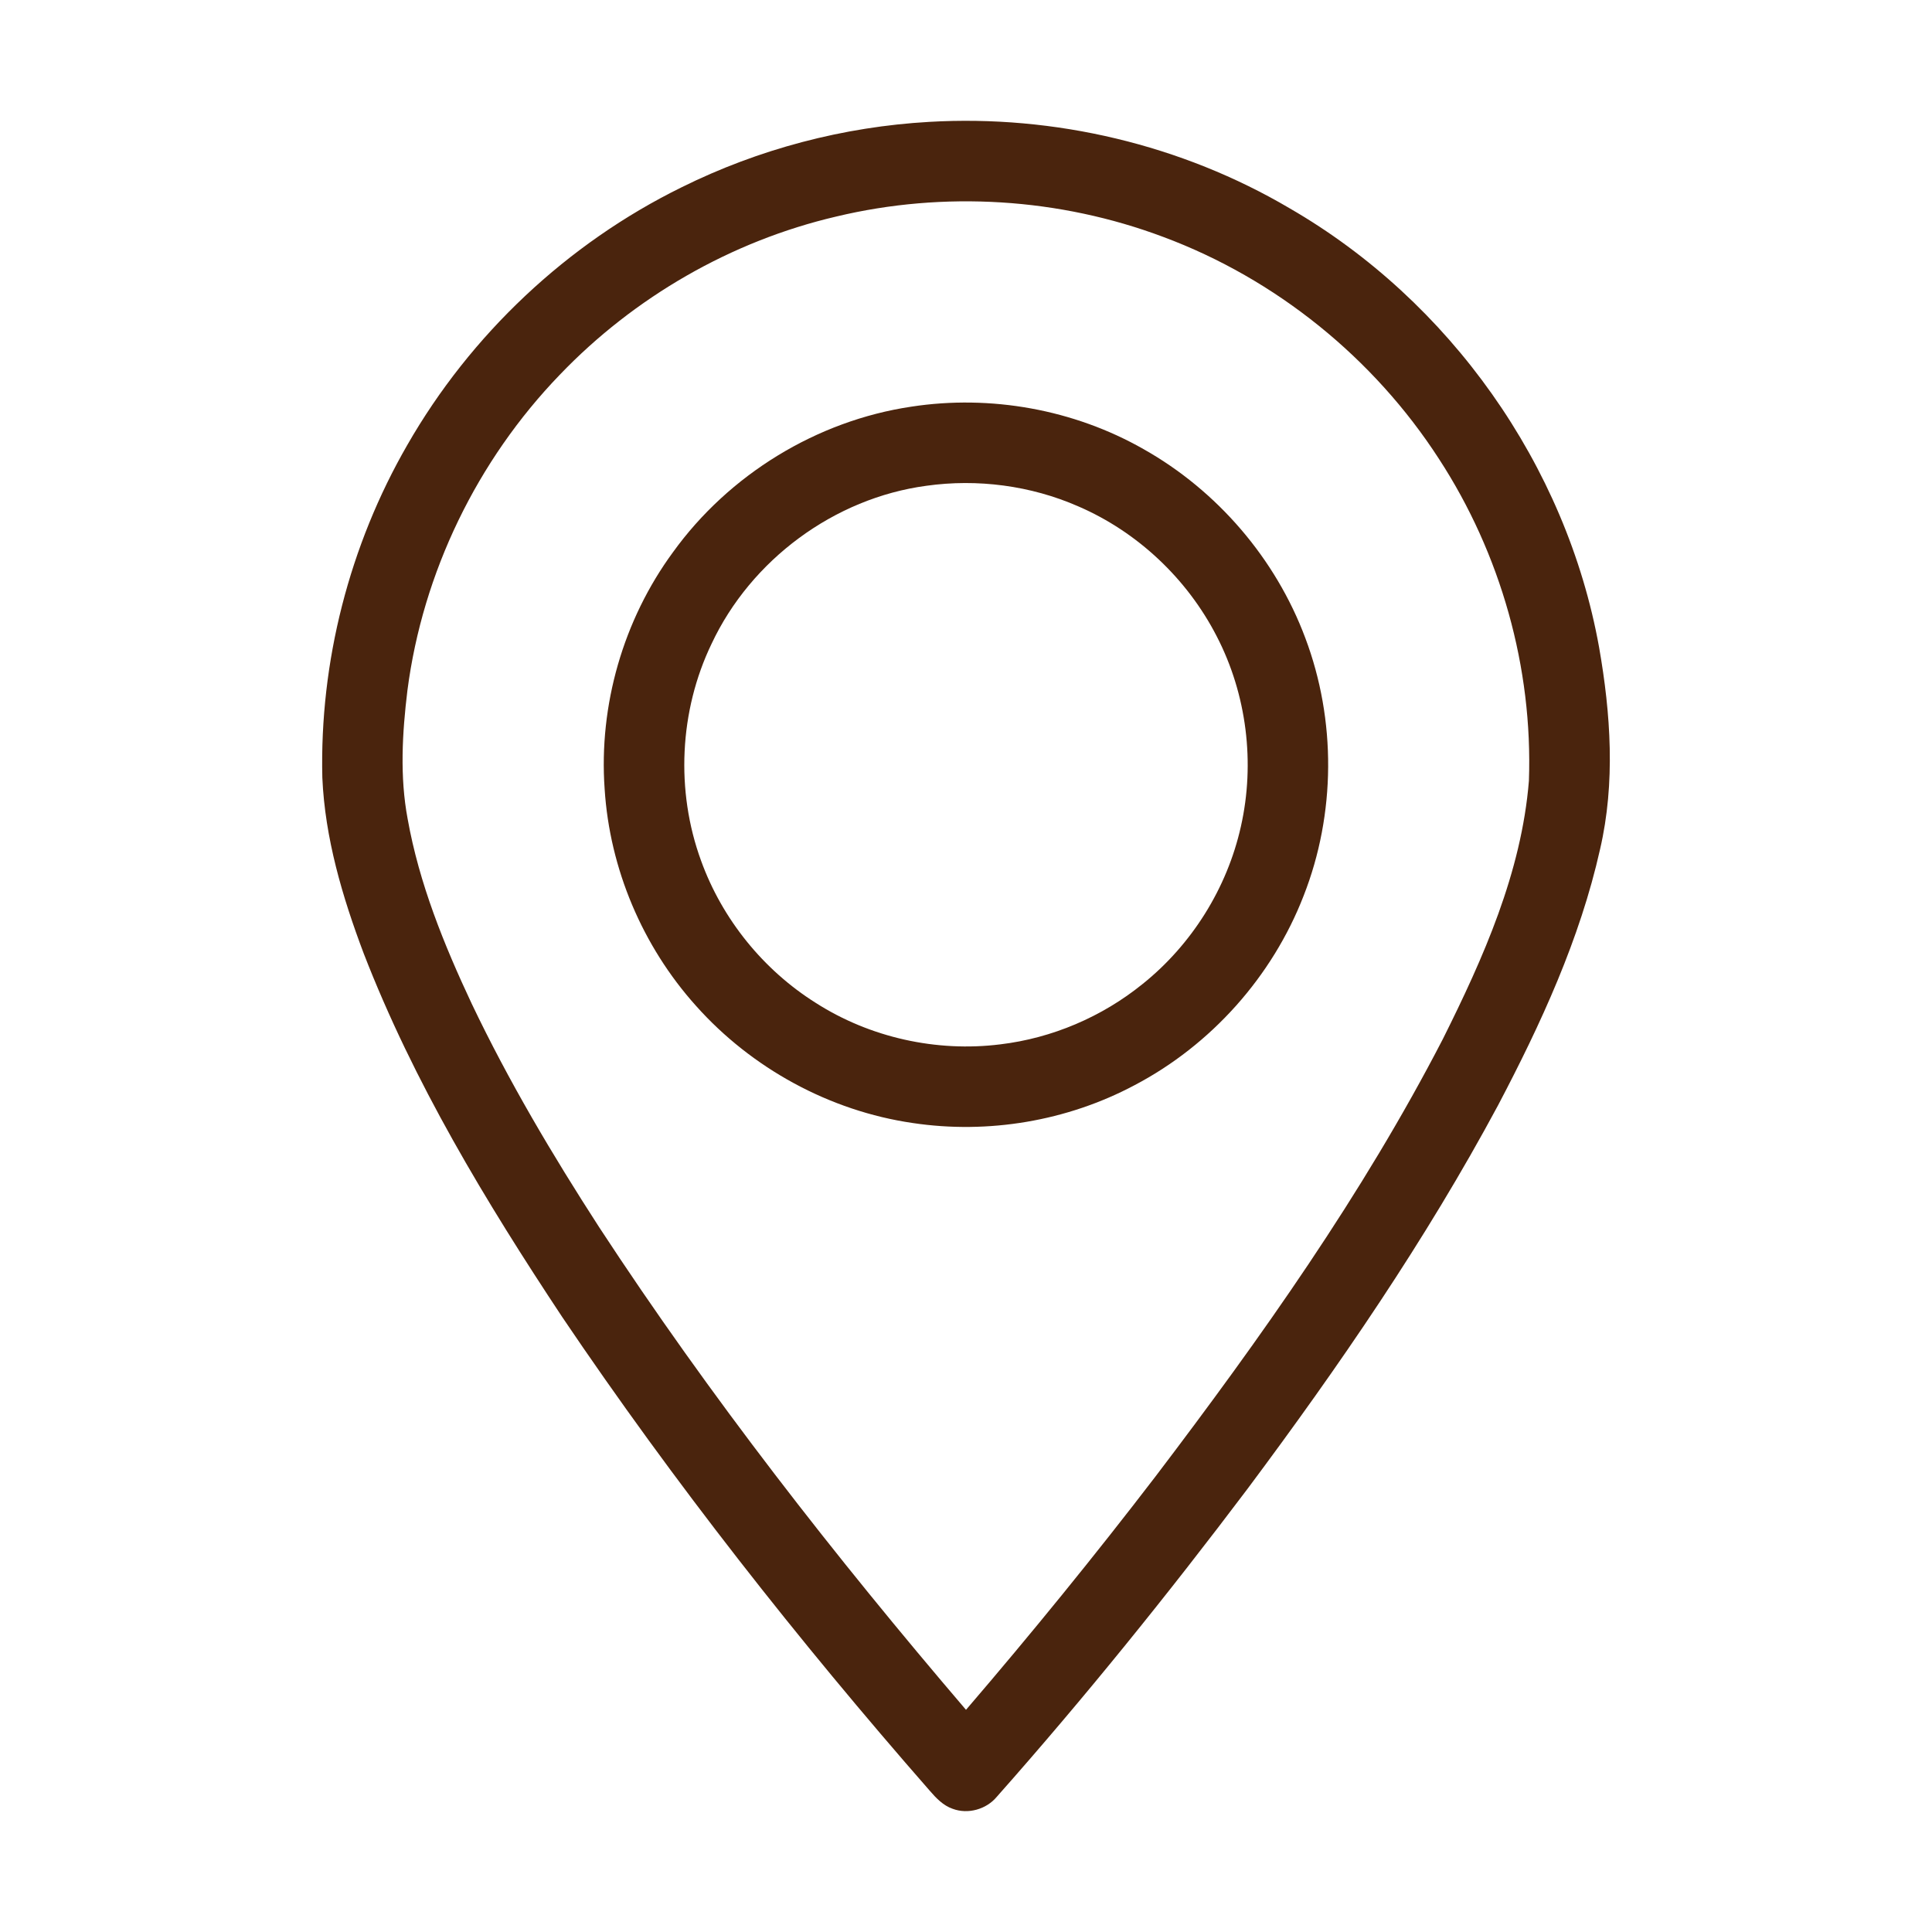 <svg width="25" height="25" viewBox="0 0 25 25" fill="none" xmlns="http://www.w3.org/2000/svg">
<path d="M12.025 1.577C13.645 1.483 15.291 1.872 16.689 2.696C18.76 3.893 20.268 6.019 20.692 8.375C20.843 9.235 20.904 10.13 20.705 10.988C20.444 12.154 19.939 13.249 19.385 14.302C18.449 16.046 17.326 17.68 16.144 19.264C15.112 20.633 14.035 21.968 12.898 23.251C12.763 23.413 12.526 23.48 12.328 23.406C12.205 23.364 12.113 23.267 12.031 23.172C10.327 21.225 8.723 19.187 7.275 17.042C6.287 15.551 5.353 14.007 4.705 12.334C4.43 11.605 4.205 10.845 4.171 10.063C4.135 8.564 4.521 7.058 5.27 5.759C6.089 4.329 7.341 3.15 8.821 2.423C9.817 1.929 10.915 1.64 12.025 1.577ZM10.821 2.802C9.463 3.119 8.207 3.844 7.243 4.85C6.175 5.957 5.47 7.408 5.272 8.934C5.205 9.485 5.172 10.049 5.275 10.597C5.424 11.432 5.745 12.224 6.104 12.988C6.582 13.991 7.15 14.947 7.753 15.88C9.186 18.07 10.8 20.136 12.5 22.125C13.345 21.14 14.165 20.133 14.954 19.103C16.319 17.306 17.632 15.455 18.67 13.446C19.195 12.395 19.688 11.289 19.784 10.104C19.836 8.64 19.419 7.165 18.62 5.938C17.777 4.633 16.509 3.608 15.053 3.066C13.71 2.561 12.215 2.468 10.821 2.802Z" fill="#4A240D"/>
<path d="M11.794 5.262C12.819 5.105 13.896 5.298 14.798 5.812C15.751 6.349 16.507 7.229 16.89 8.254C17.292 9.319 17.285 10.532 16.869 11.591C16.464 12.636 15.671 13.524 14.678 14.044C13.807 14.507 12.787 14.678 11.812 14.532C10.736 14.376 9.726 13.824 9.004 13.013C8.314 12.244 7.889 11.241 7.824 10.209C7.747 9.127 8.065 8.022 8.708 7.146C9.432 6.141 10.568 5.444 11.794 5.262ZM11.987 6.286C10.795 6.446 9.717 7.244 9.207 8.332C8.79 9.199 8.741 10.234 9.072 11.138C9.345 11.893 9.877 12.551 10.557 12.978C11.258 13.426 12.118 13.617 12.943 13.514C13.614 13.434 14.26 13.158 14.785 12.733C15.422 12.223 15.879 11.492 16.057 10.695C16.243 9.872 16.133 8.985 15.745 8.235C15.363 7.49 14.719 6.882 13.95 6.551C13.337 6.283 12.649 6.193 11.987 6.286Z" fill="#4A240D"/>
</svg>

